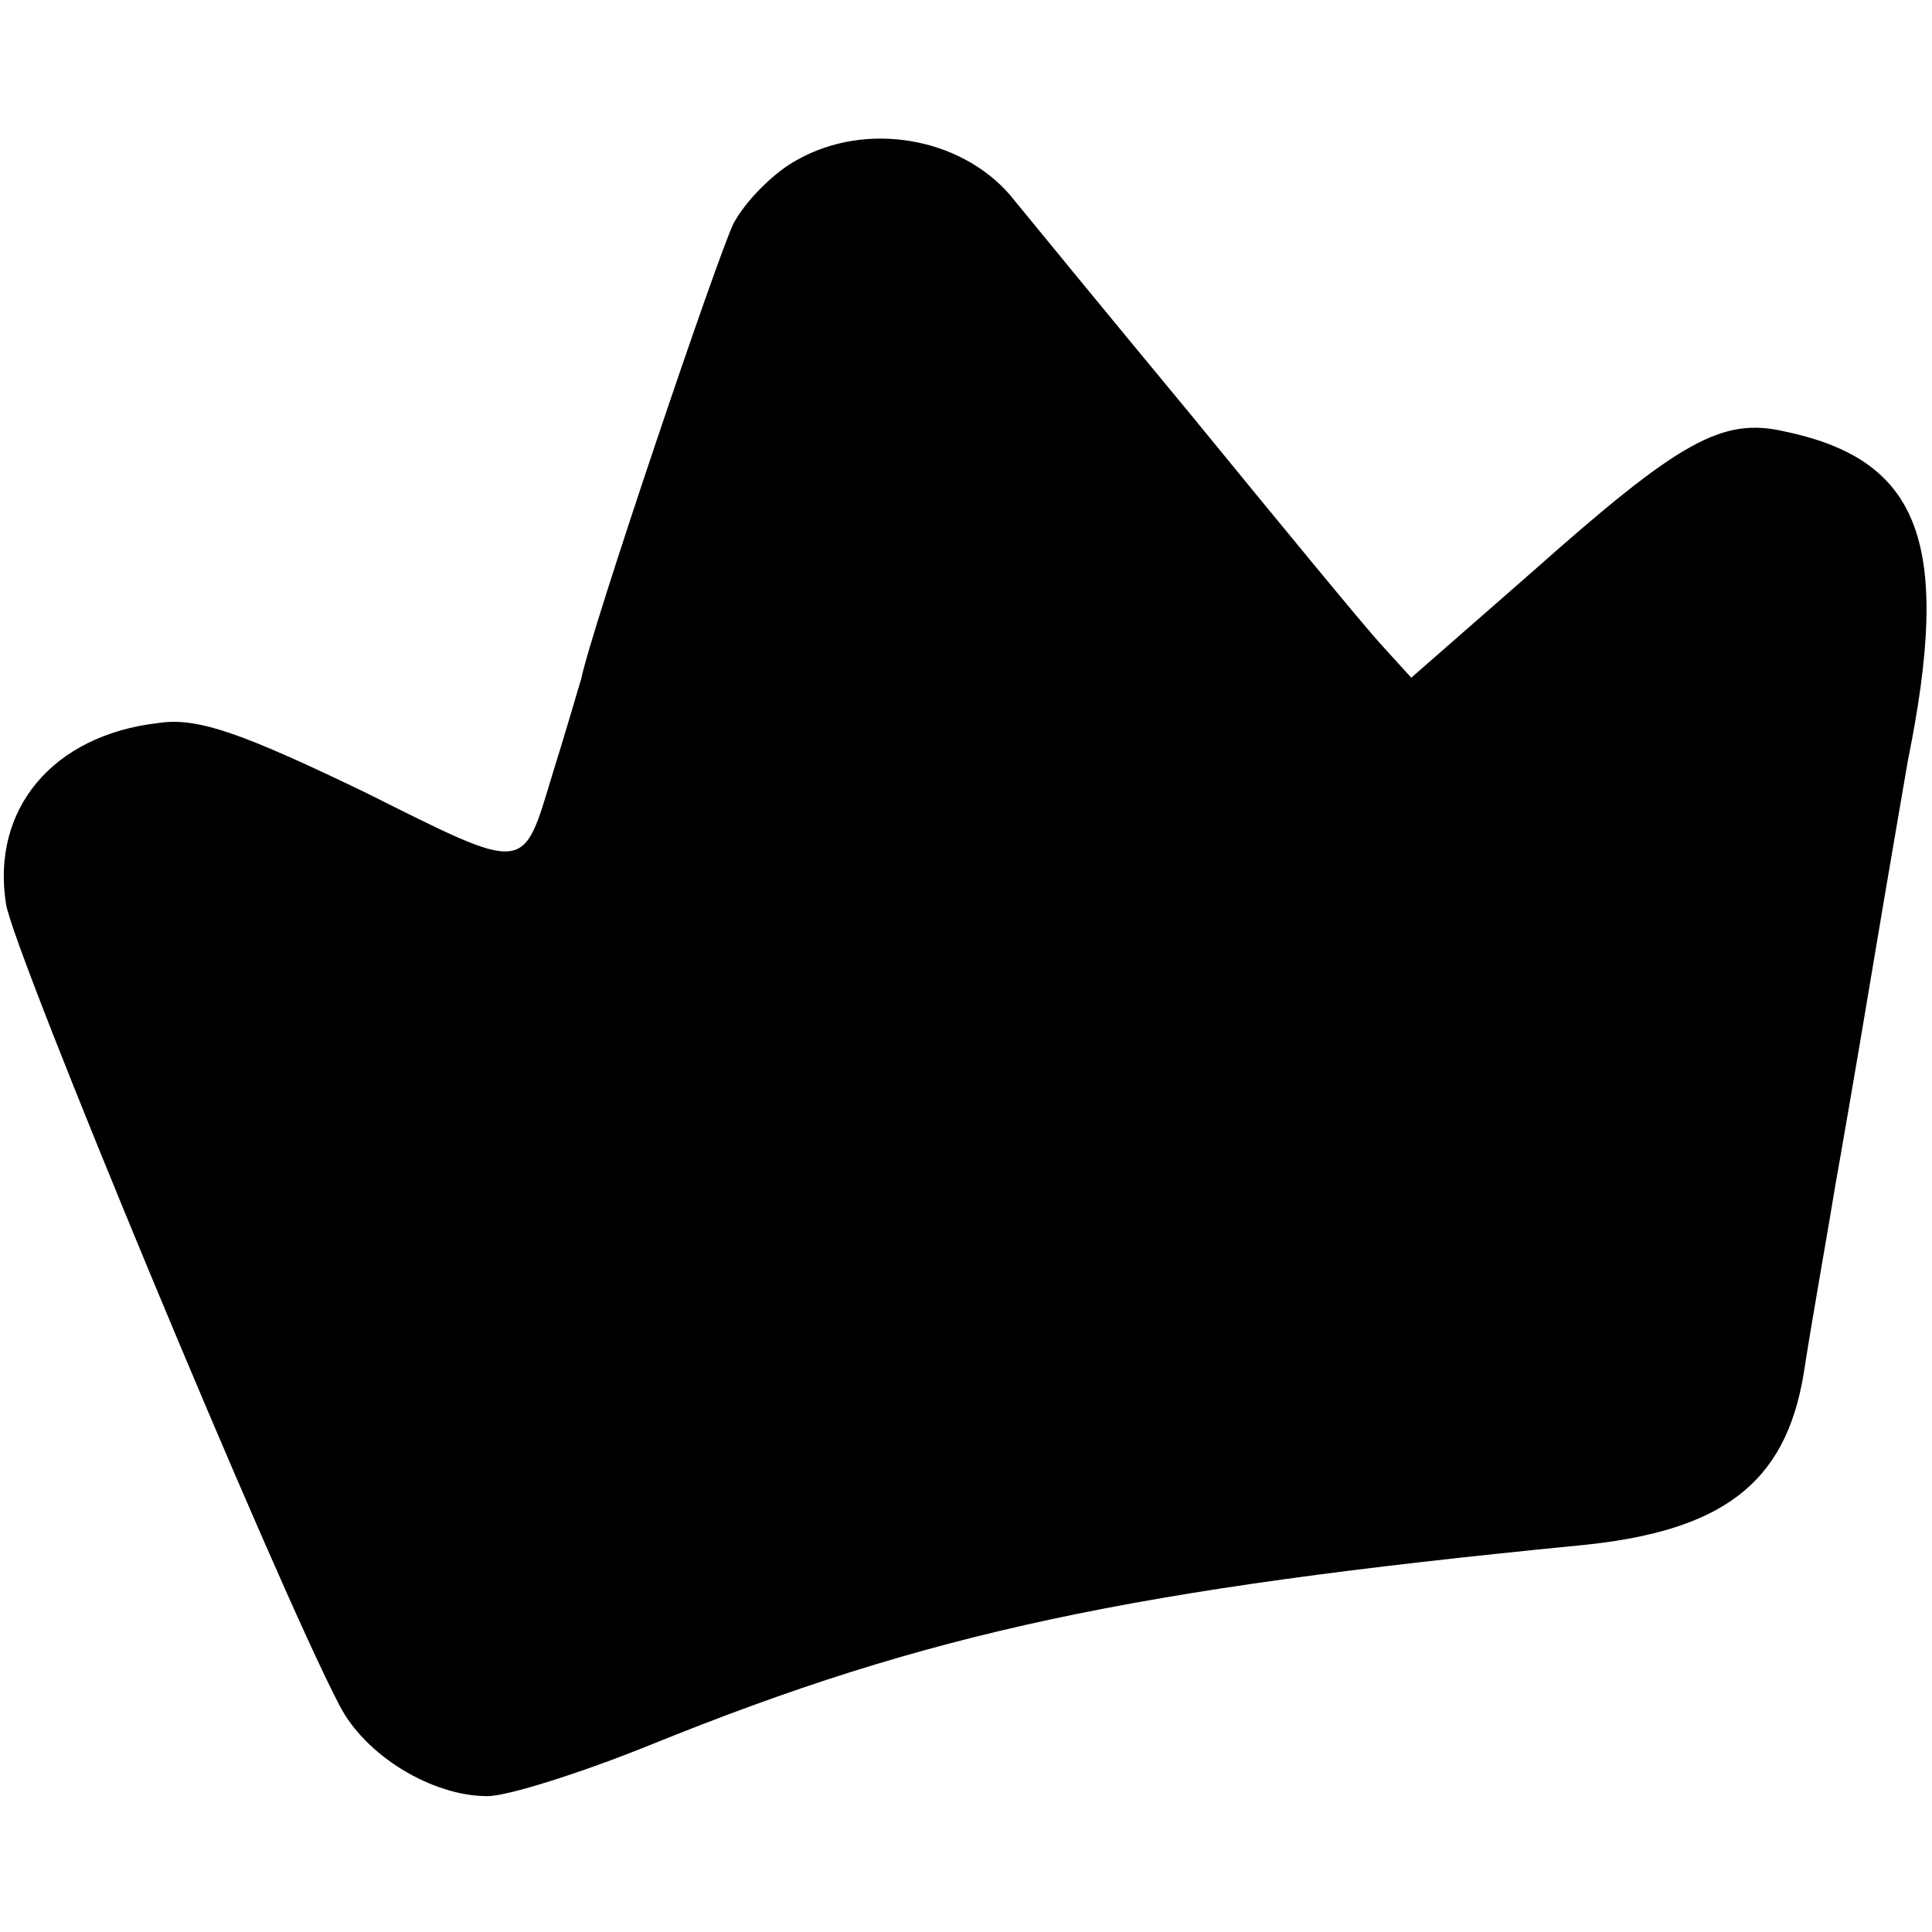 <?xml version="1.0" standalone="no"?>
<!DOCTYPE svg PUBLIC "-//W3C//DTD SVG 20010904//EN"
 "http://www.w3.org/TR/2001/REC-SVG-20010904/DTD/svg10.dtd">
<svg version="1.0" xmlns="http://www.w3.org/2000/svg"
 width="128pt" height="128pt" viewBox="0 0 128 128"
 preserveAspectRatio="xMidYMid meet">
<g transform="translate(0,128) scale(0.1,-0.1)"
fill="#000000" stroke="none">
<path d="M528 1174 c-15 -8 -34 -27 -42 -42 -10 -20 -94 -268 -101 -302 -1 -3
-9 -31 -19 -63 -20 -66 -16 -66 -124 -12 -81 39 -111 50 -137 46 -70 -8 -111
-57 -101 -120 5 -32 178 -449 221 -531 17 -33 61 -60 98 -60 13 0 61 15 108
34 185 75 319 103 614 132 96 9 138 41 150 114 6 39 16 94 21 125 2 11 13 74
24 140 11 66 22 129 24 141 29 143 9 199 -81 218 -42 10 -70 -6 -168 -93 l-80
-70 -20 22 c-11 12 -67 80 -125 151 -58 70 -112 136 -121 147 -33 38 -95 49
-141 23z"/>
</g>
</svg>
